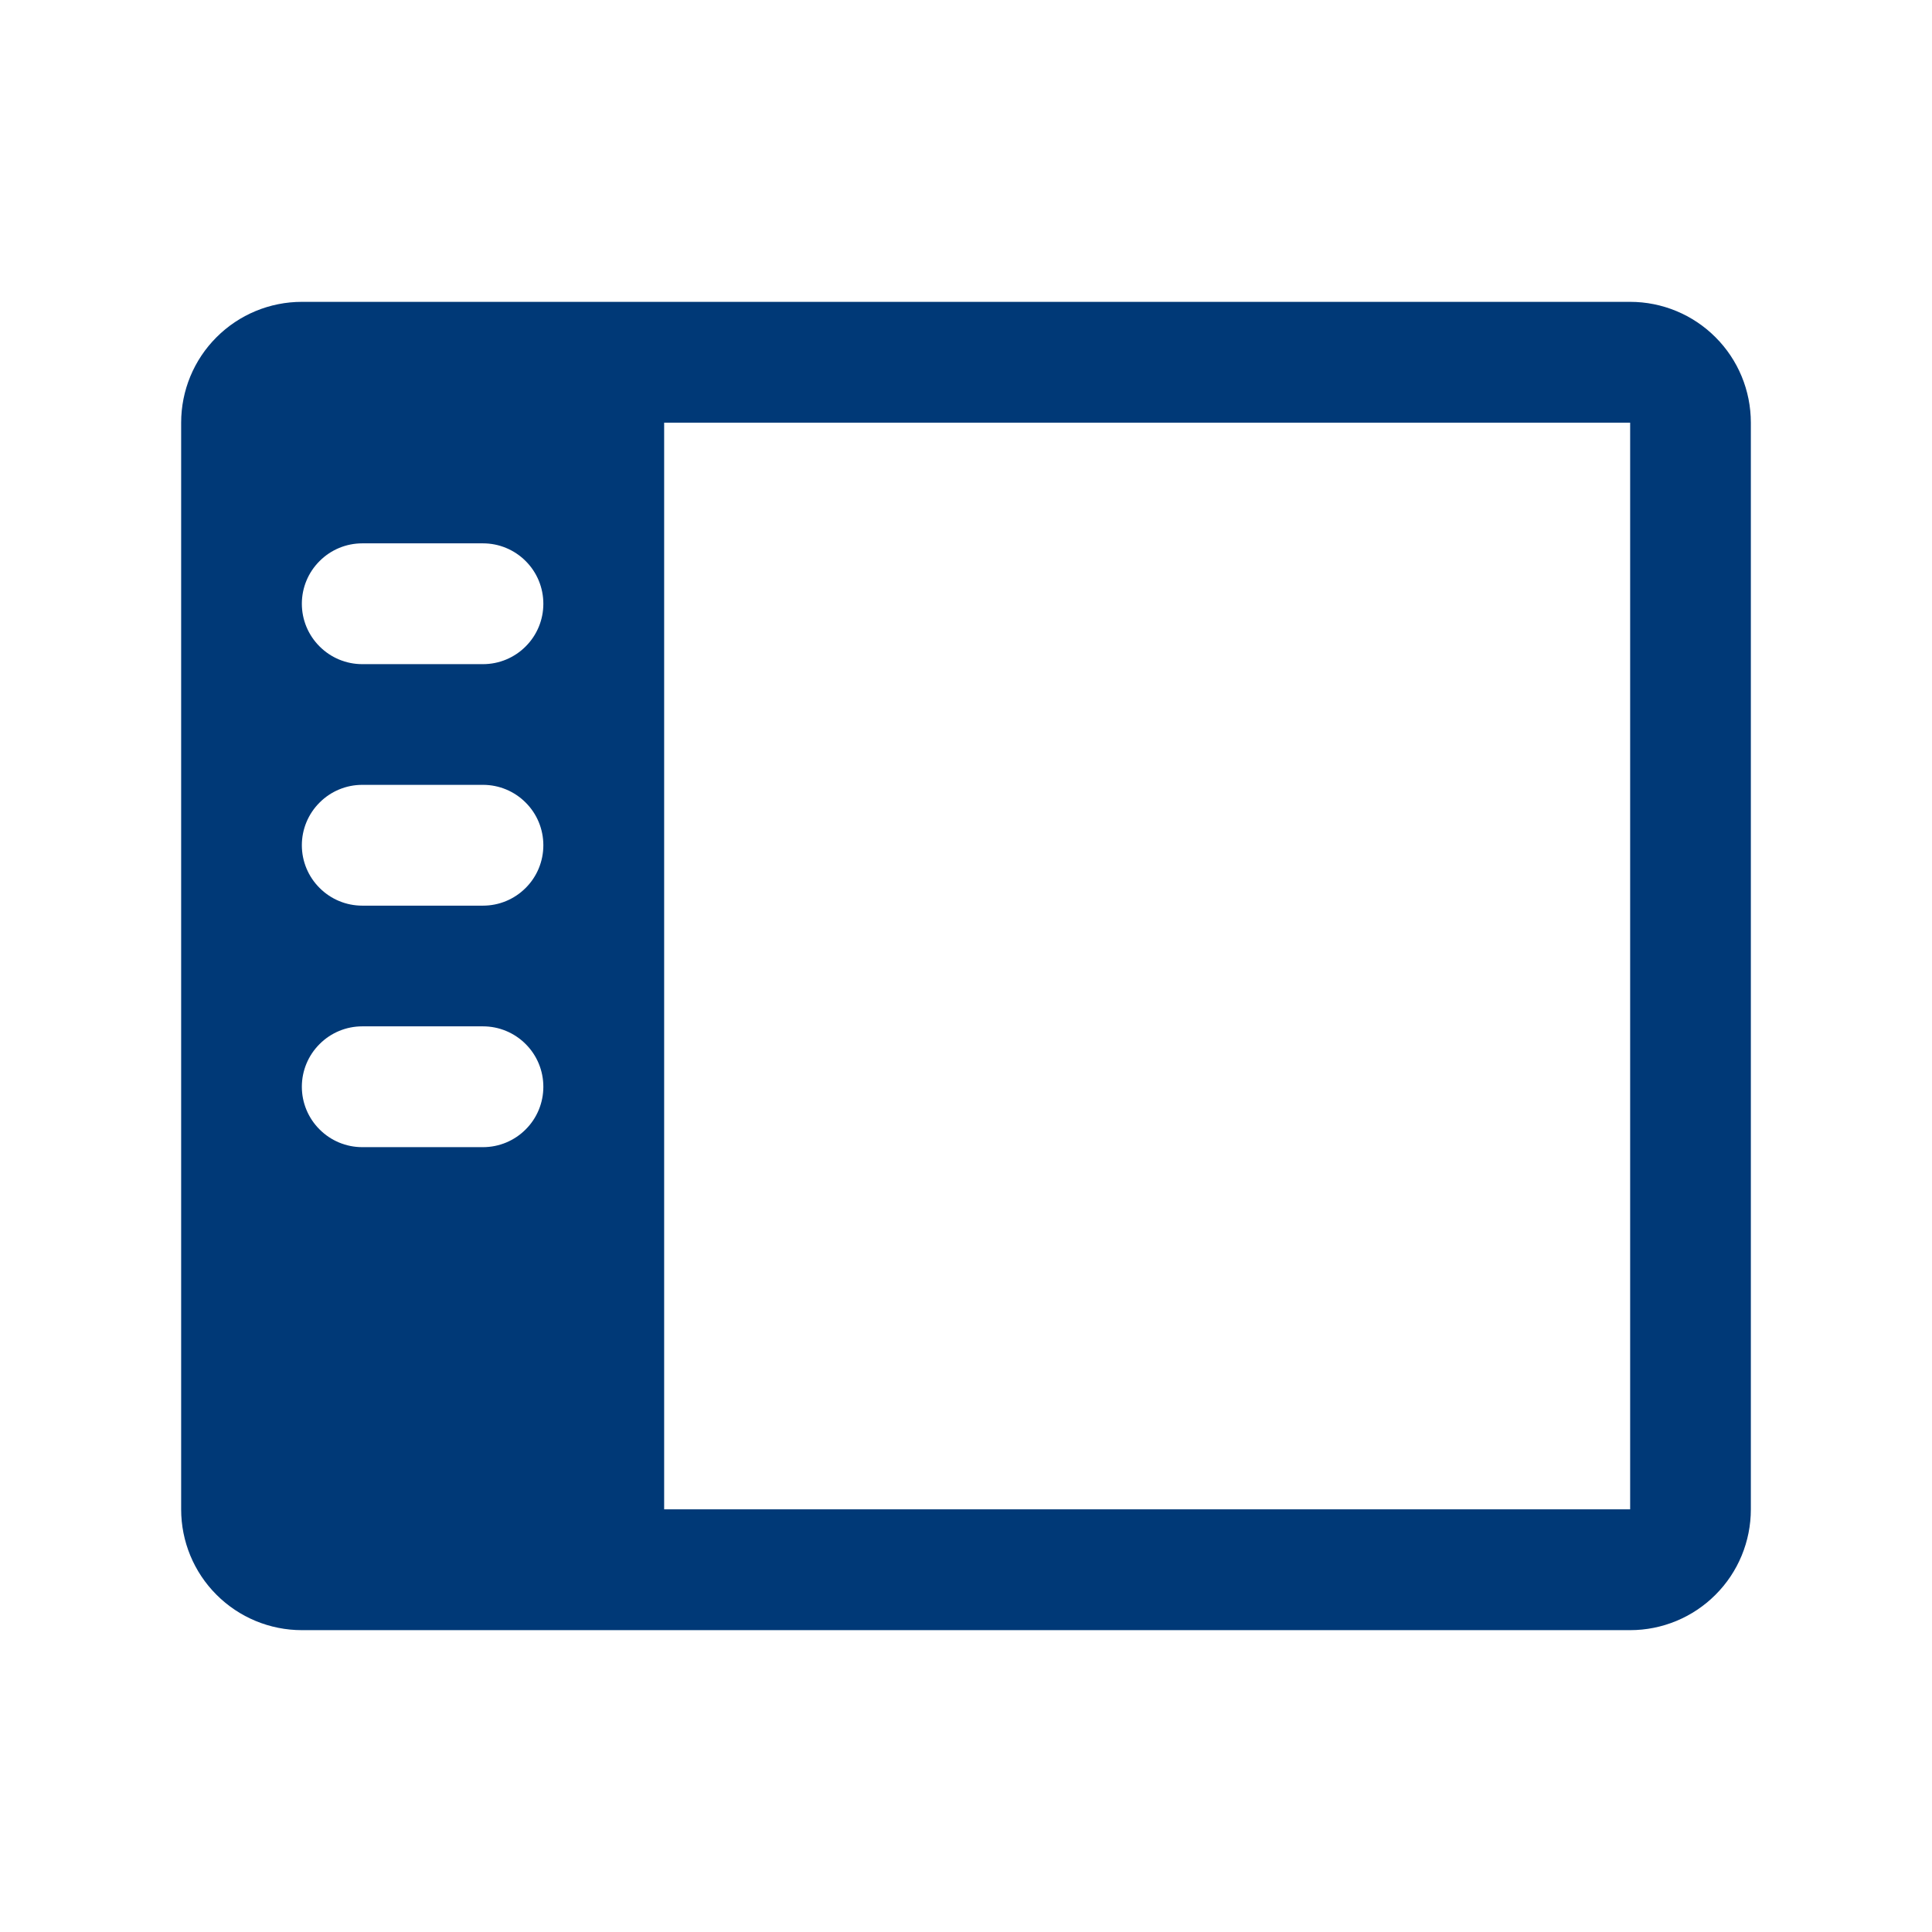 <svg width="34" height="34" viewBox="0 0 34 34" fill="none" xmlns="http://www.w3.org/2000/svg">
<path d="M28.688 5.312H5.312C4.749 5.312 4.208 5.536 3.81 5.935C3.411 6.333 3.188 6.874 3.188 7.438V26.562C3.188 27.126 3.411 27.667 3.81 28.065C4.208 28.464 4.749 28.688 5.312 28.688H28.688C29.251 28.688 29.792 28.464 30.19 28.065C30.589 27.667 30.812 27.126 30.812 26.562V7.438C30.812 6.874 30.589 6.333 30.19 5.935C29.792 5.536 29.251 5.312 28.688 5.312ZM8.5 20.188H6.375C6.093 20.188 5.823 20.076 5.624 19.876C5.424 19.677 5.312 19.407 5.312 19.125C5.312 18.843 5.424 18.573 5.624 18.374C5.823 18.174 6.093 18.062 6.375 18.062H8.5C8.782 18.062 9.052 18.174 9.251 18.374C9.451 18.573 9.562 18.843 9.562 19.125C9.562 19.407 9.451 19.677 9.251 19.876C9.052 20.076 8.782 20.188 8.5 20.188ZM8.5 15.938H6.375C6.093 15.938 5.823 15.826 5.624 15.626C5.424 15.427 5.312 15.157 5.312 14.875C5.312 14.593 5.424 14.323 5.624 14.124C5.823 13.924 6.093 13.812 6.375 13.812H8.5C8.782 13.812 9.052 13.924 9.251 14.124C9.451 14.323 9.562 14.593 9.562 14.875C9.562 15.157 9.451 15.427 9.251 15.626C9.052 15.826 8.782 15.938 8.5 15.938ZM8.5 11.688H6.375C6.093 11.688 5.823 11.576 5.624 11.376C5.424 11.177 5.312 10.907 5.312 10.625C5.312 10.343 5.424 10.073 5.624 9.874C5.823 9.674 6.093 9.562 6.375 9.562H8.5C8.782 9.562 9.052 9.674 9.251 9.874C9.451 10.073 9.562 10.343 9.562 10.625C9.562 10.907 9.451 11.177 9.251 11.376C9.052 11.576 8.782 11.688 8.5 11.688ZM28.688 26.562H11.688V7.438H28.688V26.562Z" fill="#003977"/>
</svg>

